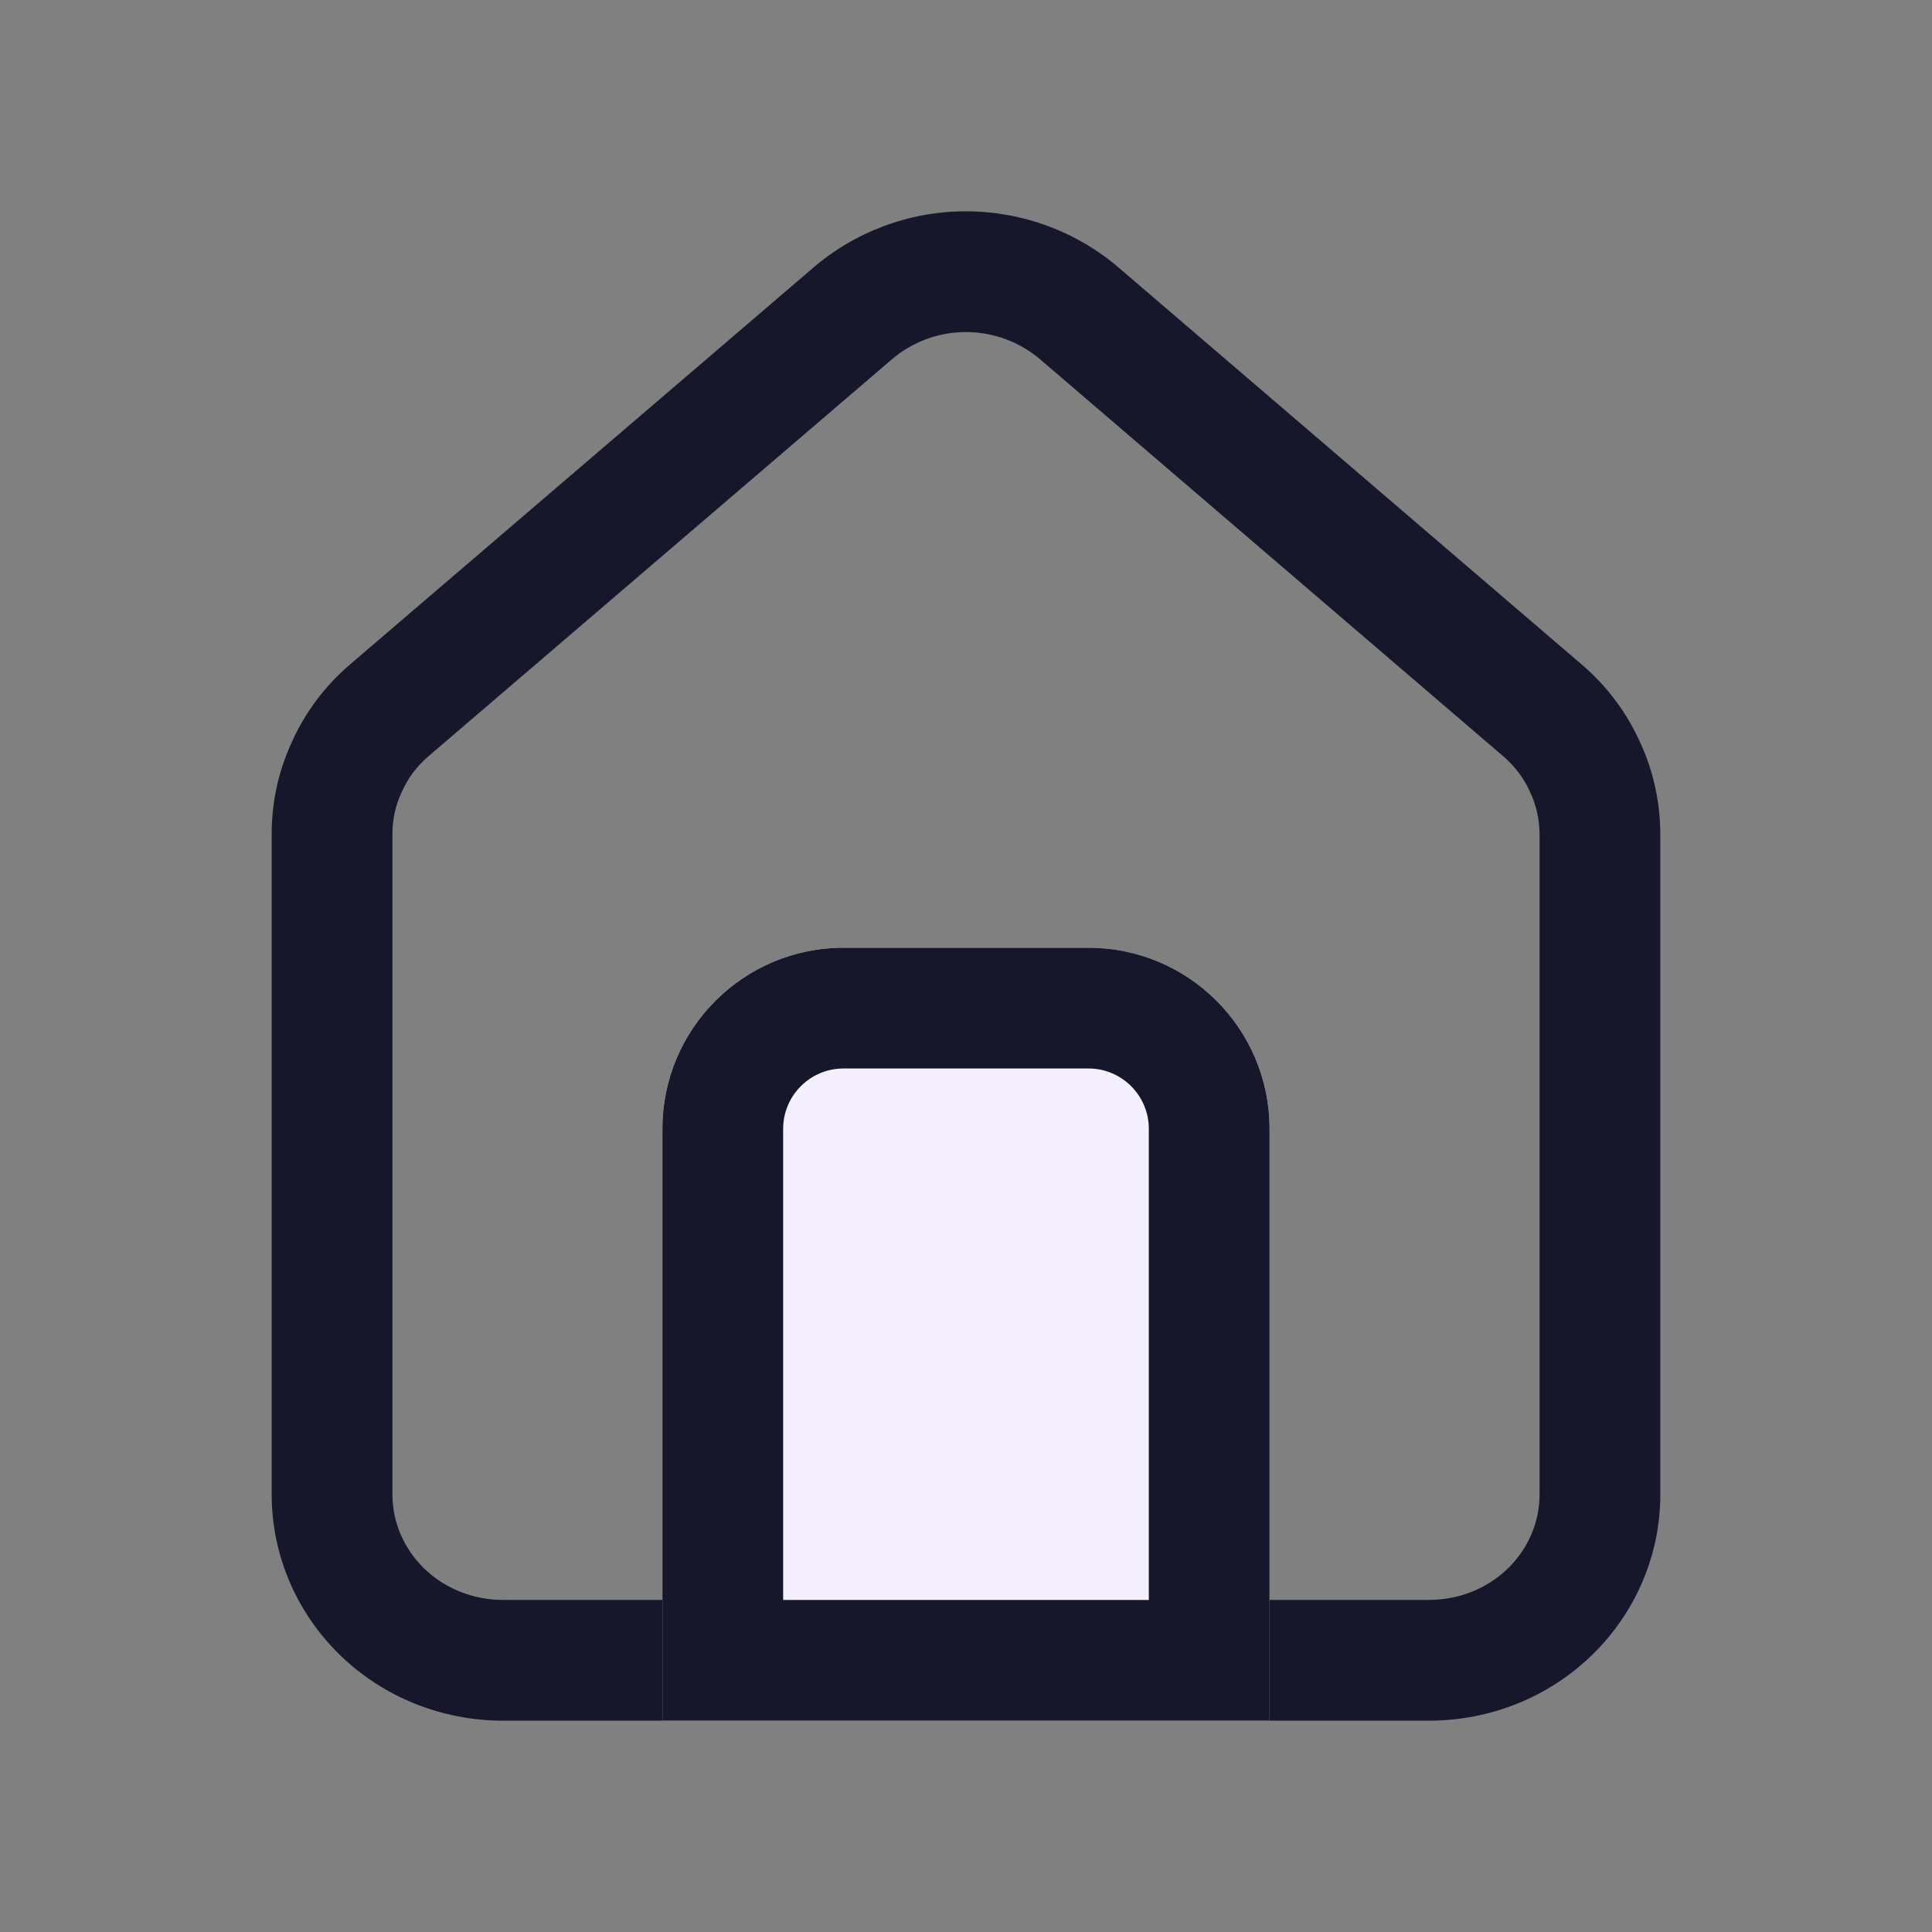 <svg xmlns="http://www.w3.org/2000/svg" width="64" height="64" viewBox="0 0 64 64" fill="none"><rect x="0" y="0" width="64" height="64" fill="#808080" stroke="none"/><path fill-rule="evenodd" clip-rule="evenodd" d="M13 27.67V49.516C13 50.402 13.364 51.286 14.045 51.952C14.721 52.612 15.656 53 16.669 53H47.332C48.344 53 49.279 52.612 49.956 51.952C50.636 51.286 51 50.402 51 49.516V27.659C51 27.159 50.895 26.687 50.703 26.275L50.693 26.252L50.682 26.229C50.488 25.796 50.195 25.398 49.824 25.075L34.495 11.937L34.482 11.926C33.806 11.336 32.917 11 31.995 11C31.078 11 30.198 11.333 29.518 11.926L29.505 11.937L14.166 25.075C13.797 25.397 13.507 25.79 13.314 26.225L13.304 26.248L13.293 26.27C13.095 26.701 12.996 27.167 13 27.651L13 27.67ZM11.553 22.047L26.89 8.911C28.298 7.683 30.111 7 31.995 7C33.879 7 35.703 7.683 37.111 8.911L52.437 22.047C53.248 22.749 53.896 23.62 54.331 24.591C54.777 25.551 55 26.6 55 27.659V49.516C55 51.496 54.19 53.407 52.751 54.812C51.313 56.218 49.368 57 47.332 57H16.669C14.633 57 12.688 56.218 11.249 54.812C9.811 53.407 9 51.496 9 49.516V27.689C8.99 26.62 9.213 25.571 9.659 24.601C10.094 23.62 10.743 22.749 11.553 22.047Z" fill="#17172C"></path><path d="M21.943 37.395C21.943 34.081 24.63 31.395 27.943 31.395H36.056C39.37 31.395 42.056 34.081 42.056 37.395V57H21.943V37.395Z" fill="#F5F0FF"></path><path fill-rule="evenodd" clip-rule="evenodd" d="M36.056 35.395H27.943C26.839 35.395 25.943 36.29 25.943 37.395V53H38.056V37.395C38.056 36.29 37.161 35.395 36.056 35.395ZM27.943 31.395C24.63 31.395 21.943 34.081 21.943 37.395V57H42.056V37.395C42.056 34.081 39.37 31.395 36.056 31.395H27.943Z" fill="#17172C"></path></svg>